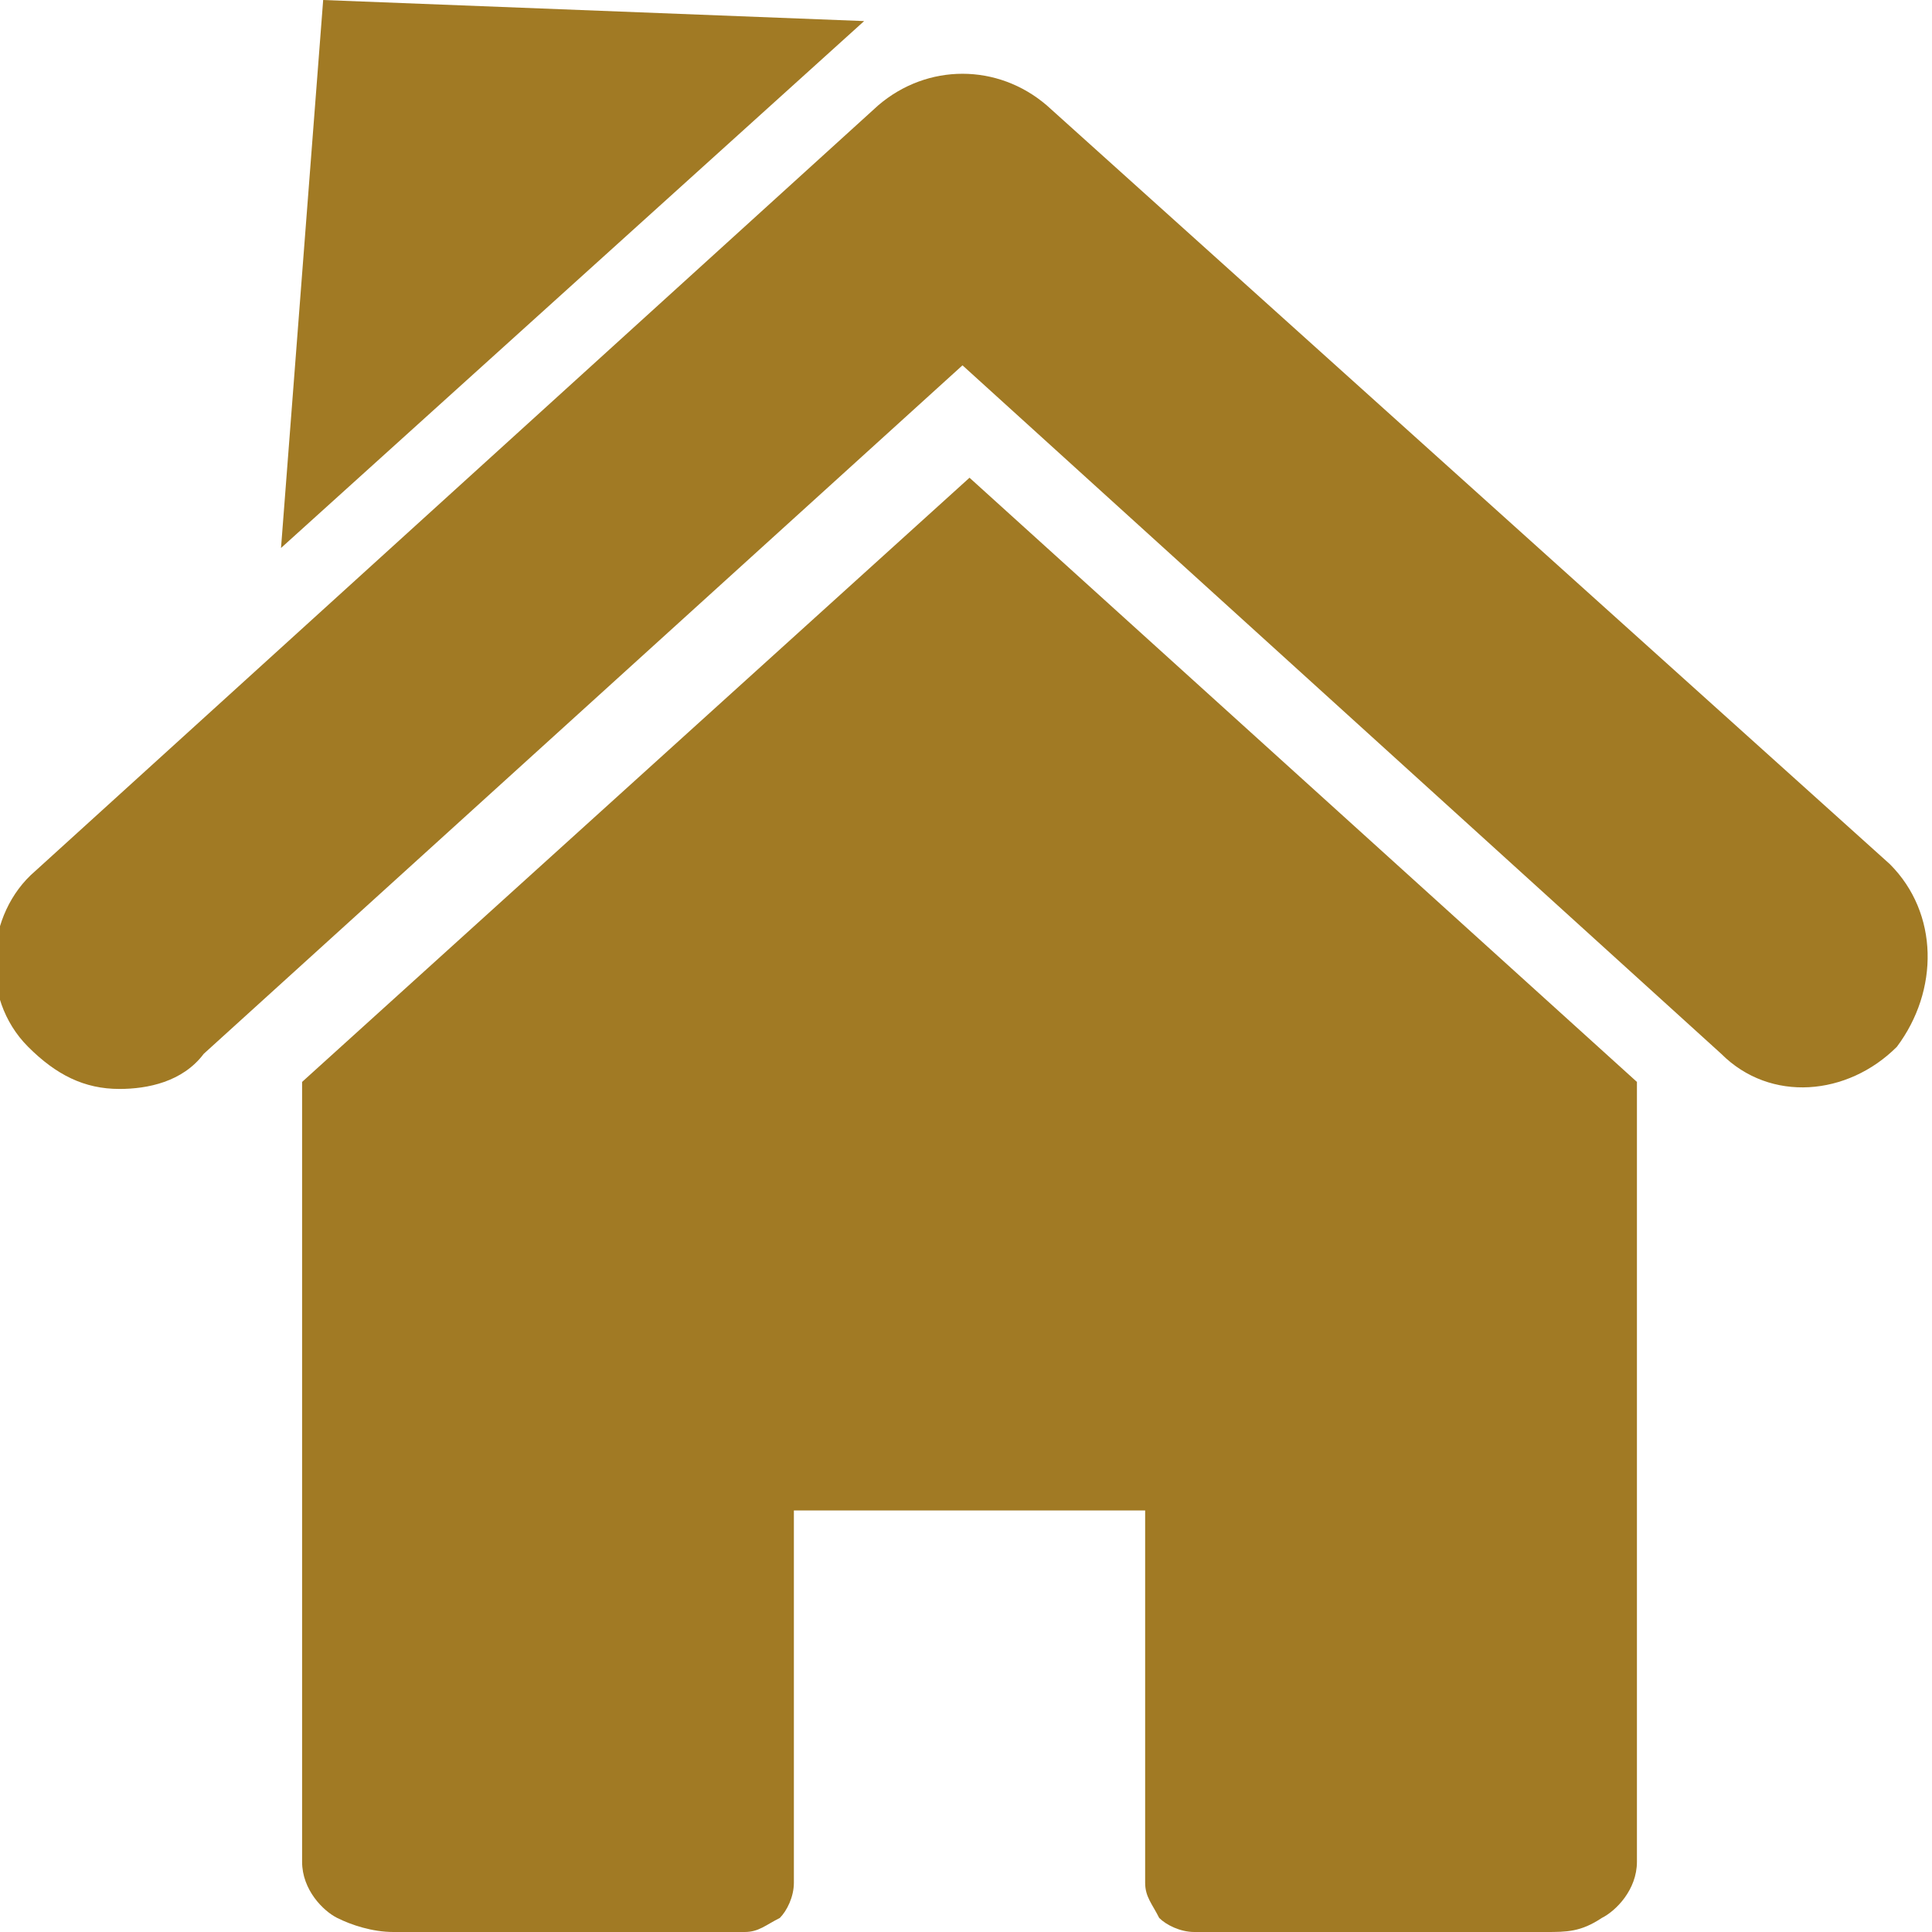 <?xml version="1.0" encoding="UTF-8"?> <svg xmlns="http://www.w3.org/2000/svg" xmlns:xlink="http://www.w3.org/1999/xlink" version="1.0" id="Слой_1" x="0px" y="0px" viewBox="0 0 27.5 27.5" style="enable-background:new 0 0 27.5 27.5;" xml:space="preserve"> <style type="text/css"> .st0{fill:#C69E45;} .st1{fill:#A17A24;} </style> <g> <path class="st1" d="M4.3,15.4v11.1c0,0.4,0.3,0.7,0.5,0.8c0.2,0.1,0.5,0.2,0.8,0.2h5c0.2,0,0.3-0.1,0.5-0.2 c0.1-0.1,0.2-0.3,0.2-0.5v-5.3h5v5.3c0,0.2,0.1,0.3,0.2,0.5c0.1,0.1,0.3,0.2,0.5,0.2h5c0.3,0,0.5,0,0.8-0.2 c0.2-0.1,0.5-0.4,0.5-0.8V15.4l-9.5-8.6L4.3,15.4z M4.6,0l7.7,0.3L4,7.8L4.6,0z M26.9,12.3L14.9,1.5c-0.7-0.6-1.7-0.6-2.4,0 l-12,10.9c-0.7,0.6-0.8,1.8-0.1,2.5l0,0c0.4,0.4,0.8,0.6,1.3,0.6c0.4,0,0.9-0.1,1.2-0.5l10.8-9.8l10.8,9.8c0.7,0.7,1.8,0.6,2.5-0.1 C27.6,14.1,27.6,13,26.9,12.3L26.9,12.3z"></path> </g> <g id="Поиск"> <g id="Home"> <g id="Favorite"> </g> <g id="Basket"> </g> </g> </g> </svg> 